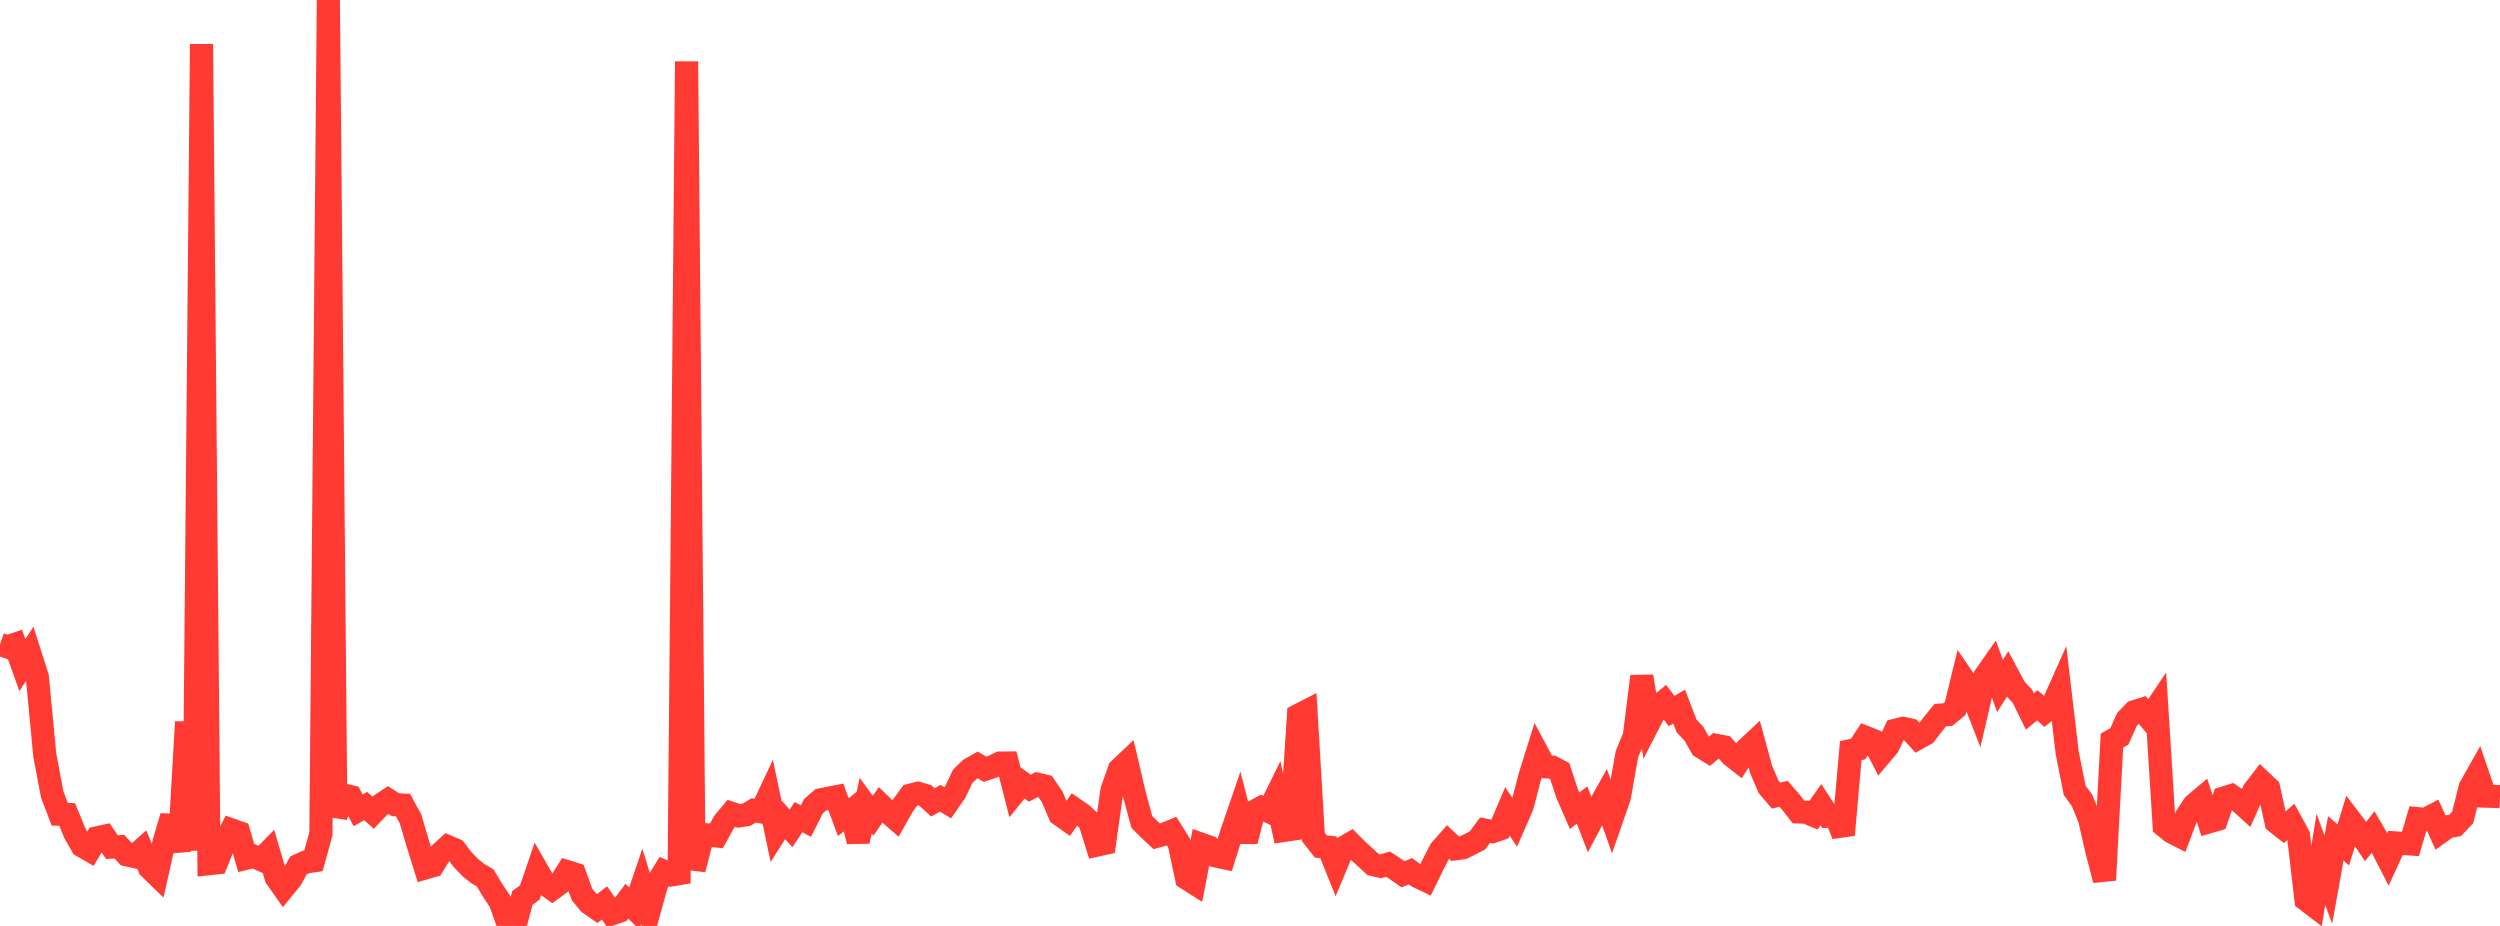 <?xml version="1.0" standalone="no"?>
<!DOCTYPE svg PUBLIC "-//W3C//DTD SVG 1.1//EN" "http://www.w3.org/Graphics/SVG/1.1/DTD/svg11.dtd">

<svg width="135" height="50" viewBox="0 0 135 50" preserveAspectRatio="none" 
  xmlns="http://www.w3.org/2000/svg"
  xmlns:xlink="http://www.w3.org/1999/xlink">


<polyline points="0.0, 34.794 0.403, 34.933 0.806, 34.794 1.209, 35.919 1.612, 35.293 2.015, 36.552 2.418, 40.784 2.821, 42.909 3.224, 43.968 3.627, 43.981 4.03, 44.966 4.433, 45.68 4.836, 45.911 5.239, 45.244 5.642, 45.158 6.045, 45.743 6.448, 45.722 6.851, 46.161 7.254, 46.25 7.657, 45.89 8.06, 46.852 8.463, 47.244 8.866, 45.448 9.269, 44.089 9.672, 45.966 10.075, 38.983 10.478, 45.92 10.881, 2.383 11.284, 46.639 11.687, 46.596 12.09, 45.597 12.493, 44.814 12.896, 44.956 13.299, 46.34 13.701, 46.239 14.104, 46.424 14.507, 46.009 14.91, 47.379 15.313, 47.952 15.716, 47.458 16.119, 46.732 16.522, 46.547 16.925, 46.487 17.328, 45.028 17.731, 0.0 18.134, 44.077 18.537, 42.921 18.94, 43.021 19.343, 43.757 19.746, 43.526 20.149, 43.885 20.552, 43.465 20.955, 43.197 21.358, 43.456 21.761, 43.473 22.164, 44.211 22.567, 45.568 22.97, 46.865 23.373, 46.749 23.776, 46.089 24.179, 45.721 24.582, 45.893 24.985, 46.423 25.388, 46.845 25.791, 47.167 26.194, 47.401 26.597, 48.069 27.0, 48.676 27.403, 49.795 27.806, 50.0 28.209, 48.491 28.612, 48.193 29.015, 47.009 29.418, 47.71 29.821, 48.001 30.224, 47.705 30.627, 47.072 31.03, 47.198 31.433, 48.311 31.836, 48.788 32.239, 49.068 32.642, 48.758 33.045, 49.343 33.448, 49.205 33.851, 48.666 34.254, 49.055 34.657, 47.863 35.06, 49.177 35.463, 47.719 35.866, 47.064 36.269, 47.243 36.672, 47.175 37.075, 3.316 37.478, 46.945 37.881, 45.394 38.284, 45.092 38.687, 45.138 39.09, 44.401 39.493, 43.919 39.896, 44.059 40.299, 43.999 40.701, 43.761 41.104, 43.838 41.507, 42.981 41.91, 44.916 42.313, 44.284 42.716, 44.732 43.119, 44.125 43.522, 44.338 43.925, 43.534 44.328, 43.188 44.731, 43.109 45.134, 43.03 45.537, 44.125 45.94, 43.808 46.343, 45.435 46.746, 43.502 47.149, 44.049 47.552, 43.465 47.955, 43.855 48.358, 44.207 48.761, 43.492 49.164, 42.942 49.567, 42.838 49.97, 42.958 50.373, 43.329 50.776, 43.107 51.179, 43.352 51.582, 42.773 51.985, 41.922 52.388, 41.534 52.791, 41.305 53.194, 41.54 53.597, 41.405 54.0, 41.208 54.403, 41.203 54.806, 42.773 55.209, 42.276 55.612, 42.561 56.015, 42.349 56.418, 42.444 56.821, 43.035 57.224, 43.982 57.627, 44.269 58.03, 43.701 58.433, 43.979 58.836, 44.352 59.239, 45.634 59.642, 45.545 60.045, 42.682 60.448, 41.549 60.851, 41.166 61.254, 42.889 61.657, 44.383 62.06, 44.787 62.463, 45.16 62.866, 45.05 63.269, 44.885 63.672, 45.527 64.075, 47.426 64.478, 47.682 64.881, 45.595 65.284, 45.736 65.687, 46.226 66.09, 46.313 66.493, 45.028 66.896, 43.849 67.299, 45.423 67.701, 43.831 68.104, 43.613 68.507, 43.81 68.91, 42.989 69.313, 44.845 69.716, 44.785 70.119, 38.625 70.522, 38.417 70.925, 45.199 71.328, 45.713 71.731, 45.75 72.134, 46.75 72.537, 45.783 72.94, 45.549 73.343, 45.949 73.746, 46.316 74.149, 46.687 74.552, 46.781 74.955, 46.662 75.358, 46.93 75.761, 47.212 76.164, 47.047 76.567, 47.341 76.97, 47.532 77.373, 46.706 77.776, 45.915 78.179, 45.457 78.582, 45.834 78.985, 45.782 79.388, 45.586 79.791, 45.375 80.194, 44.829 80.597, 44.906 81.0, 44.765 81.403, 43.816 81.806, 44.422 82.209, 43.496 82.612, 41.933 83.015, 40.65 83.418, 41.407 83.821, 41.426 84.224, 41.637 84.627, 42.857 85.03, 43.782 85.433, 43.47 85.836, 44.518 86.239, 43.757 86.642, 43.038 87.045, 44.187 87.448, 43.029 87.851, 40.734 88.254, 39.753 88.657, 36.524 89.06, 38.996 89.463, 38.208 89.866, 37.877 90.269, 38.397 90.672, 38.157 91.075, 39.201 91.478, 39.629 91.881, 40.342 92.284, 40.59 92.687, 40.252 93.09, 40.331 93.493, 40.79 93.896, 41.105 94.299, 40.461 94.701, 40.085 95.104, 41.561 95.507, 42.497 95.91, 42.966 96.313, 42.864 96.716, 43.329 97.119, 43.845 97.522, 43.858 97.925, 44.025 98.328, 43.452 98.731, 44.072 99.134, 44.043 99.537, 45.084 99.94, 40.534 100.343, 40.447 100.746, 39.822 101.149, 39.983 101.552, 40.762 101.955, 40.284 102.358, 39.433 102.761, 39.331 103.164, 39.419 103.567, 39.862 103.97, 39.638 104.373, 39.112 104.776, 38.617 105.179, 38.59 105.582, 38.253 105.985, 36.607 106.388, 37.197 106.791, 38.236 107.194, 36.505 107.597, 35.931 108.0, 37.042 108.403, 36.407 108.806, 37.166 109.209, 37.6 109.612, 38.419 110.015, 38.09 110.418, 38.44 110.821, 38.12 111.224, 37.218 111.627, 40.646 112.03, 42.673 112.433, 43.227 112.836, 44.221 113.239, 45.98 113.642, 47.523 114.045, 39.991 114.448, 39.764 114.851, 38.853 115.254, 38.436 115.657, 38.308 116.06, 38.79 116.463, 38.19 116.866, 44.601 117.269, 44.928 117.672, 45.132 118.075, 44.067 118.478, 43.462 118.881, 43.123 119.284, 44.378 119.687, 44.26 120.09, 43.092 120.493, 42.966 120.896, 43.246 121.299, 43.613 121.701, 42.708 122.104, 42.184 122.507, 42.565 122.91, 44.399 123.313, 44.718 123.716, 44.377 124.119, 45.116 124.522, 48.582 124.925, 48.889 125.328, 46.404 125.731, 47.505 126.134, 45.27 126.537, 45.624 126.94, 44.317 127.343, 44.846 127.746, 45.442 128.149, 44.921 128.552, 45.61 128.955, 46.398 129.358, 45.518 129.761, 45.545 130.164, 45.573 130.567, 44.209 130.97, 44.248 131.373, 44.039 131.776, 44.933 132.179, 44.643 132.582, 44.569 132.985, 44.141 133.388, 42.521 133.791, 41.809 134.194, 42.99 134.597, 43.002 135.0, 43.02" fill="none" stroke="#ff3a33" stroke-width="1.25"/>

</svg>